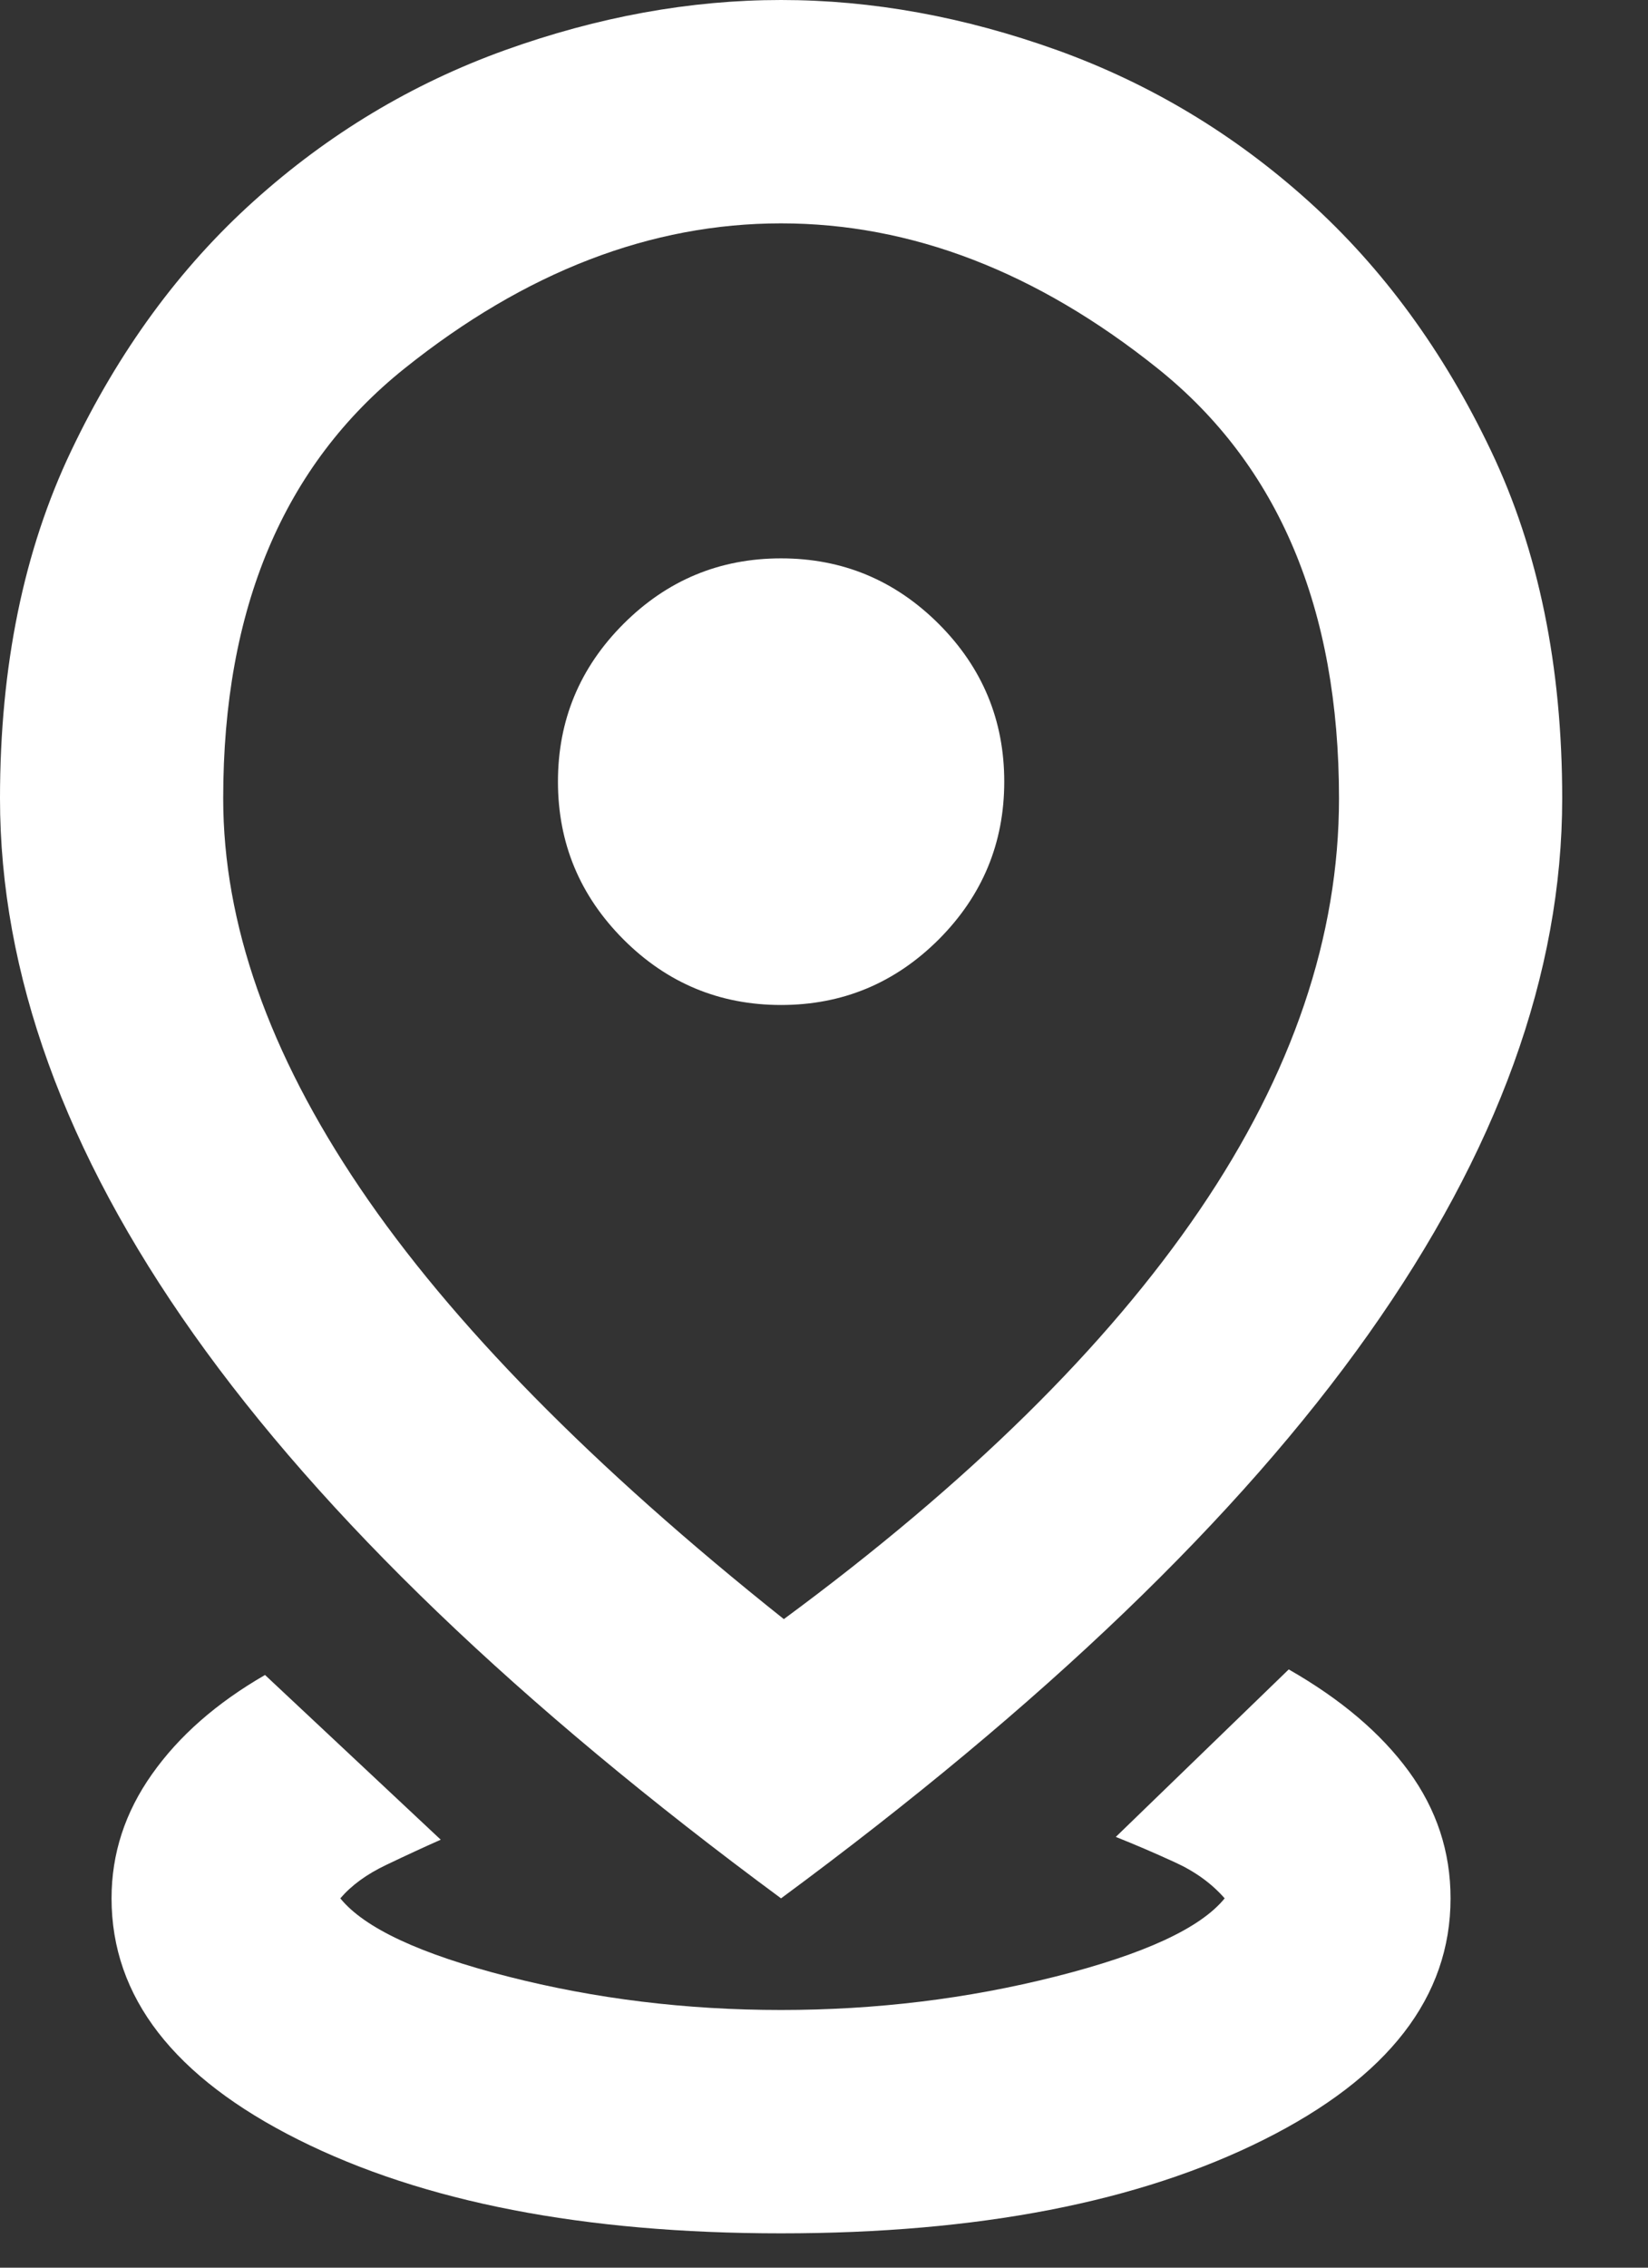 <svg width="16" height="22" viewBox="0 0 16 22" fill="none" xmlns="http://www.w3.org/2000/svg">
<rect x="0" y="0" width="16" height="22" fill="#333333" stroke="none"/>
<path d="M7.583 21.667C5.669 21.667 4.108 21.364 2.898 20.759C1.688 20.154 1.083 19.374 1.083 18.417C1.083 17.983 1.214 17.582 1.476 17.212C1.738 16.841 2.103 16.521 2.573 16.25L4.279 17.848C4.117 17.92 3.941 18.001 3.751 18.092C3.561 18.182 3.413 18.29 3.304 18.417C3.539 18.706 4.081 18.958 4.929 19.175C5.778 19.392 6.662 19.5 7.583 19.5C8.504 19.5 9.393 19.392 10.251 19.175C11.109 18.958 11.655 18.706 11.89 18.417C11.763 18.272 11.601 18.155 11.402 18.065C11.204 17.974 11.014 17.893 10.833 17.821L12.512 16.196C13.018 16.485 13.406 16.814 13.677 17.184C13.948 17.555 14.083 17.965 14.083 18.417C14.083 19.374 13.479 20.154 12.269 20.759C11.059 21.364 9.497 21.667 7.583 21.667ZM7.61 15.708C9.398 14.39 10.743 13.068 11.646 11.741C12.549 10.414 13 9.082 13 7.746C13 5.904 12.413 4.514 11.24 3.575C10.066 2.636 8.847 2.167 7.583 2.167C6.319 2.167 5.101 2.636 3.927 3.575C2.753 4.514 2.167 5.904 2.167 7.746C2.167 8.956 2.609 10.215 3.494 11.524C4.378 12.833 5.751 14.228 7.61 15.708ZM7.583 18.417C5.037 16.539 3.137 14.715 1.882 12.946C0.627 11.176 0 9.443 0 7.746C0 6.464 0.23 5.34 0.691 4.374C1.151 3.408 1.742 2.6 2.465 1.95C3.187 1.3 3.999 0.812 4.902 0.487C5.805 0.163 6.699 0 7.583 0C8.468 0 9.362 0.163 10.265 0.487C11.167 0.812 11.98 1.3 12.702 1.95C13.424 2.6 14.016 3.408 14.476 4.374C14.937 5.34 15.167 6.464 15.167 7.746C15.167 9.443 14.539 11.176 13.284 12.946C12.03 14.715 10.129 16.539 7.583 18.417ZM7.583 9.75C8.179 9.75 8.689 9.538 9.114 9.114C9.538 8.689 9.75 8.179 9.75 7.583C9.75 6.987 9.538 6.477 9.114 6.053C8.689 5.629 8.179 5.417 7.583 5.417C6.987 5.417 6.477 5.629 6.053 6.053C5.629 6.477 5.417 6.987 5.417 7.583C5.417 8.179 5.629 8.689 6.053 9.114C6.477 9.538 6.987 9.75 7.583 9.75Z" fill="white"/>
</svg>
